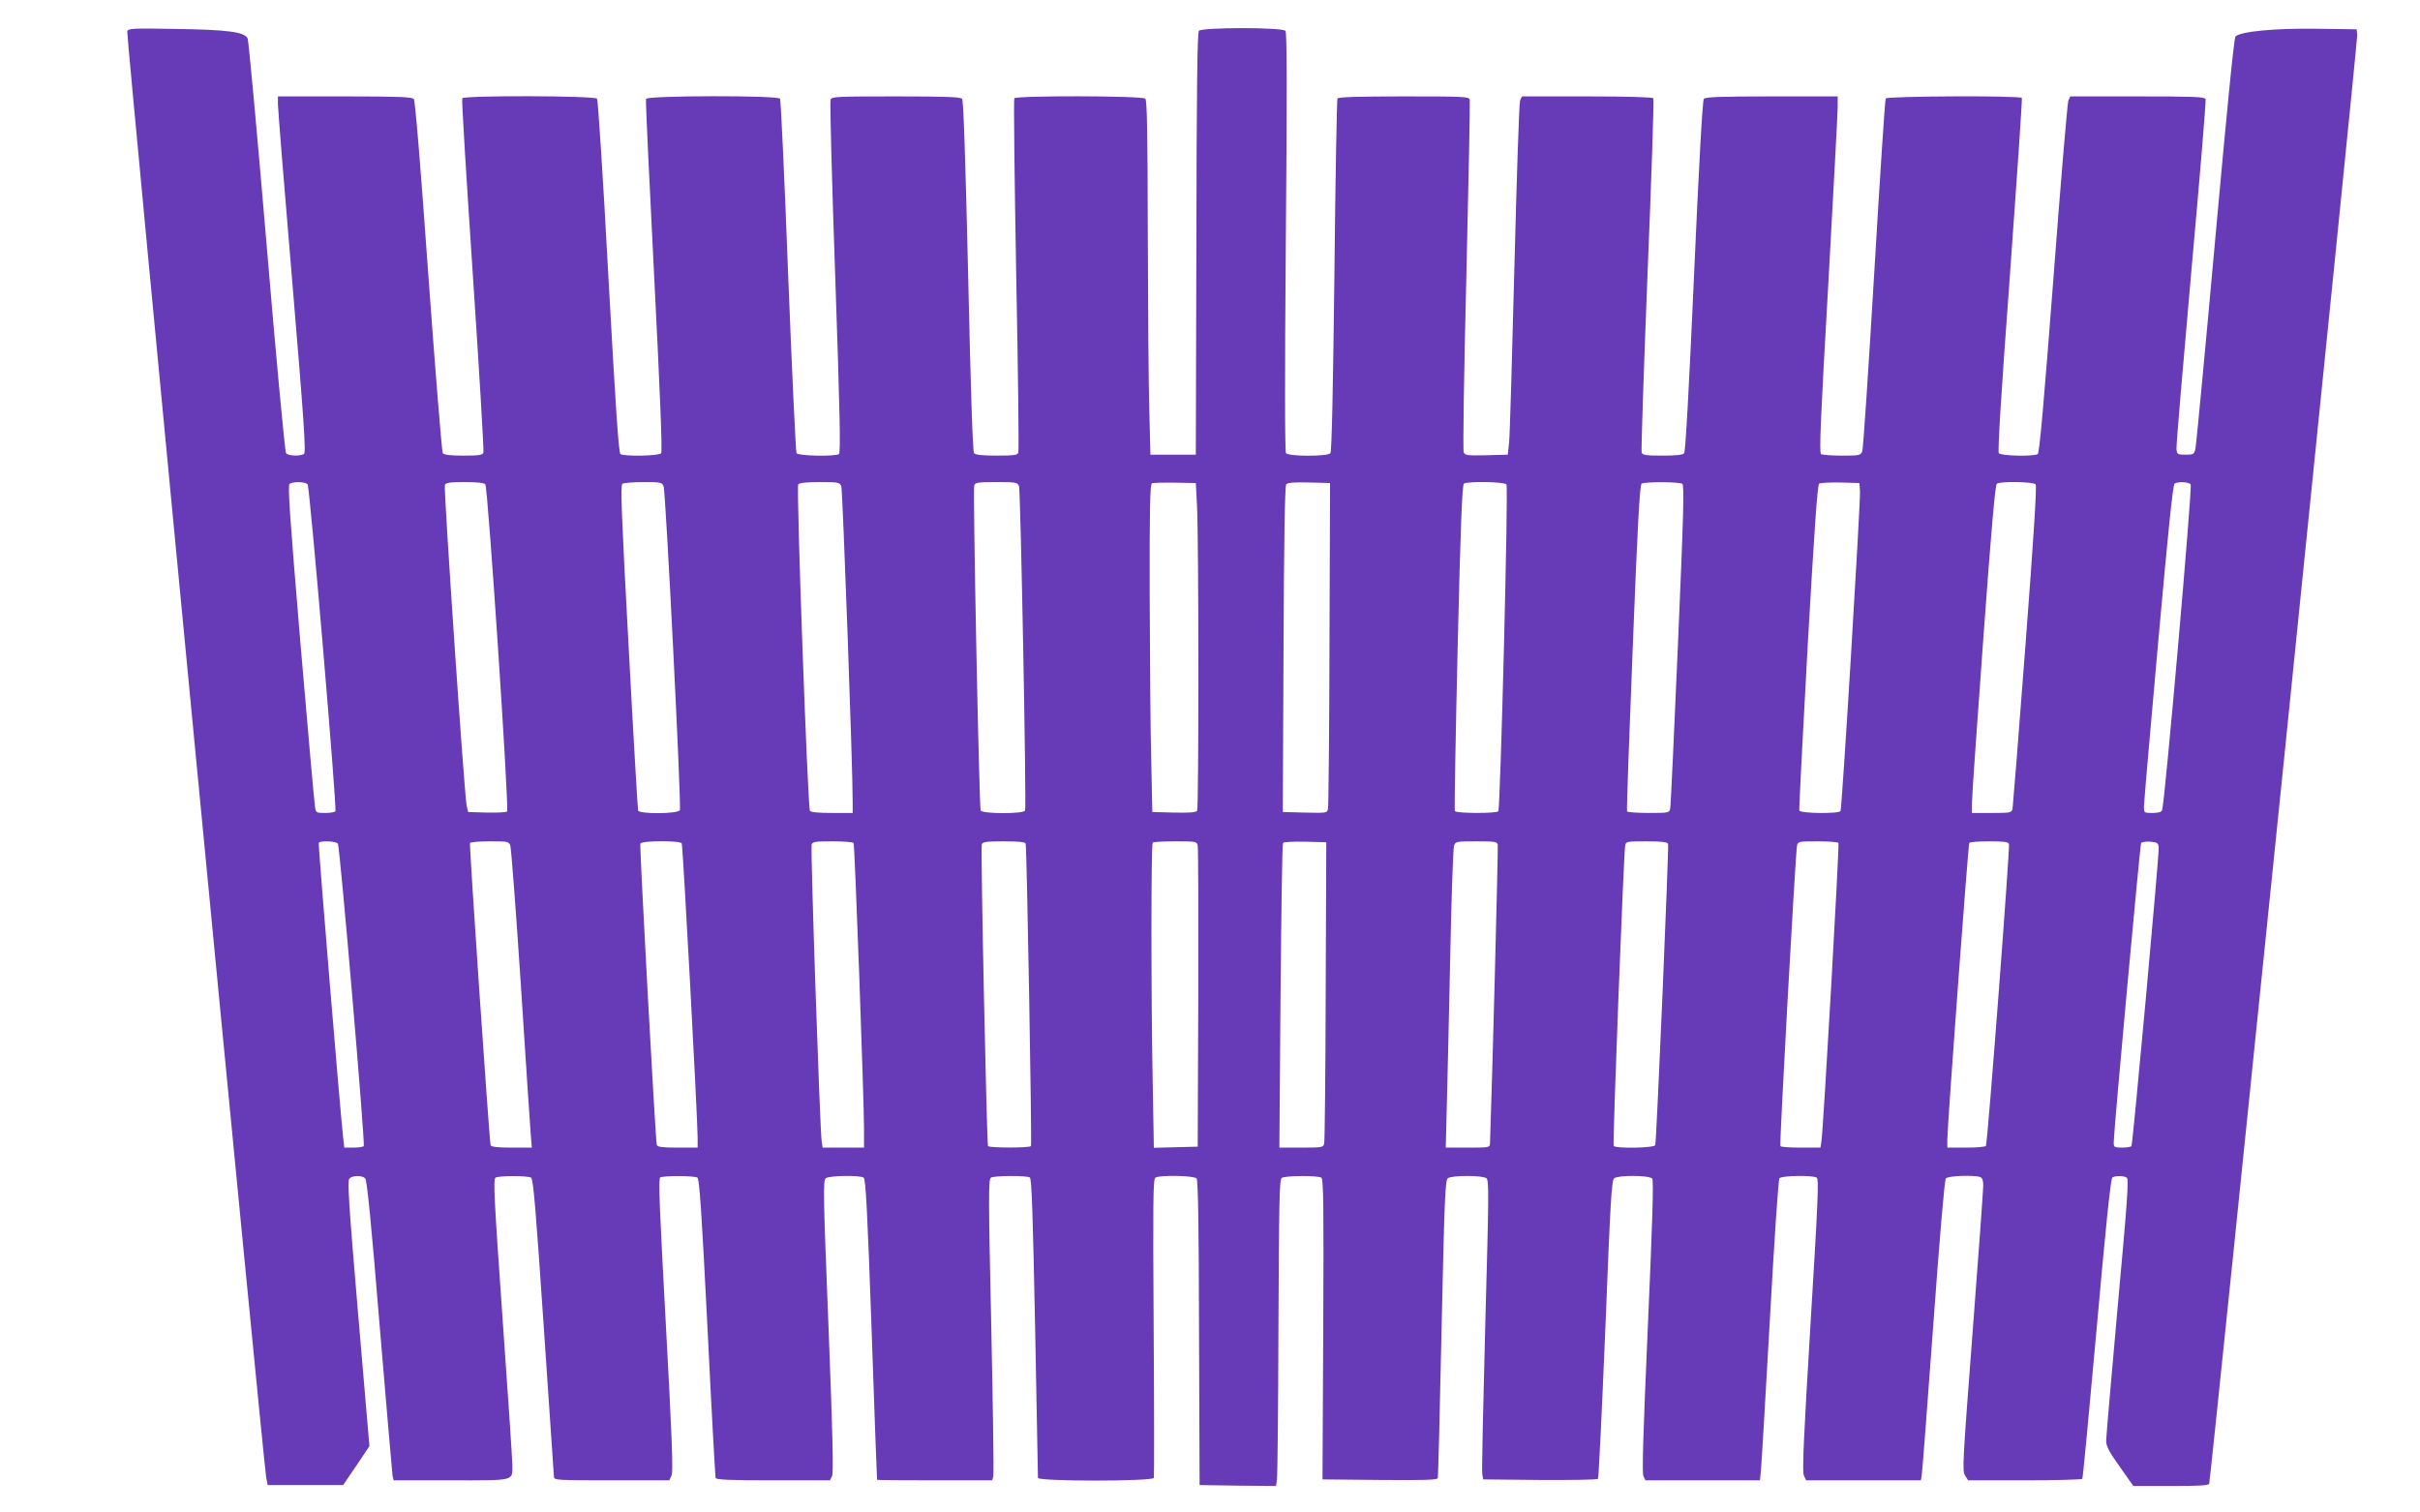<?xml version="1.0" standalone="no"?>
<!DOCTYPE svg PUBLIC "-//W3C//DTD SVG 20010904//EN"
 "http://www.w3.org/TR/2001/REC-SVG-20010904/DTD/svg10.dtd">
<svg version="1.0" xmlns="http://www.w3.org/2000/svg"
 width="1280pt" height="800pt" viewBox="0 0 1280 800"
 preserveAspectRatio="xMidYMid meet">
<g transform="translate(0,800) scale(0.1,-0.1)"
fill="#673ab7" stroke="none">
<path d="M673 7834 c-6 -16 719 -7559 735 -7649 l8 -40 199 0 200 0 70 103 69
103 -60 701 c-50 589 -57 703 -46 714 17 18 67 18 84 1 9 -10 31 -226 76 -778
35 -420 66 -776 68 -792 l6 -27 303 0 c344 0 325 -5 325 82 0 24 -23 373 -52
776 -44 630 -50 735 -37 743 18 11 170 11 188 0 12 -7 25 -169 67 -788 29
-428 53 -786 54 -795 0 -17 21 -18 305 -18 l305 0 12 26 c9 20 3 190 -30 796
-34 622 -40 773 -30 780 17 10 179 10 197 -1 10 -7 22 -173 53 -792 21 -431
41 -790 43 -796 3 -10 73 -13 305 -13 l300 0 11 23 c8 17 3 235 -19 793 -28
704 -29 770 -14 782 18 14 179 17 200 3 11 -6 20 -175 42 -802 15 -437 28
-795 29 -796 1 -2 138 -3 305 -3 l304 0 6 22 c3 13 -2 371 -11 796 -15 674
-15 775 -2 783 17 11 189 12 206 1 10 -6 16 -190 28 -793 8 -431 15 -790 15
-796 0 -19 606 -19 613 0 2 6 2 365 -1 795 -4 667 -3 785 9 793 23 15 205 11
218 -4 8 -10 12 -244 13 -818 l3 -804 202 -3 202 -2 5 32 c3 18 7 383 8 811 3
678 5 779 18 787 19 12 190 13 209 1 11 -7 13 -138 10 -802 l-4 -794 303 -3
c237 -2 303 0 307 10 2 7 11 364 20 793 15 685 19 782 33 793 10 7 48 12 102
12 54 0 92 -5 102 -12 14 -12 13 -84 -6 -774 -11 -418 -19 -774 -16 -790 l5
-29 299 -3 c165 -1 303 1 308 6 4 4 21 361 39 792 27 683 33 787 47 798 23 17
186 16 201 -2 8 -10 2 -211 -23 -781 -25 -564 -31 -774 -24 -791 l11 -24 303
0 303 0 5 52 c3 29 24 386 47 793 24 431 45 745 51 753 12 14 175 17 197 3 12
-8 7 -123 -33 -779 -37 -612 -44 -776 -35 -796 l12 -26 303 0 304 0 4 23 c3
12 30 368 61 791 33 454 60 775 67 783 11 14 151 19 182 7 11 -4 16 -19 16
-43 0 -20 -25 -368 -56 -773 -53 -694 -56 -739 -40 -763 l16 -25 300 0 c164 0
301 4 304 8 3 5 37 364 76 797 48 541 74 792 83 797 16 10 59 10 76 -1 11 -7
4 -118 -48 -682 -33 -371 -61 -690 -61 -710 0 -28 15 -57 72 -137 l72 -102
198 0 c150 0 200 3 203 12 8 24 786 7633 783 7663 l-3 30 -215 3 c-222 3 -401
-15 -426 -41 -8 -7 -48 -419 -108 -1082 -53 -588 -100 -1083 -104 -1100 -7
-28 -11 -30 -52 -30 -43 0 -45 2 -48 30 -2 17 34 437 78 934 45 497 79 909 76
917 -4 12 -67 14 -361 14 l-355 0 -10 -22 c-5 -13 -41 -437 -79 -942 -52 -677
-74 -922 -83 -928 -22 -13 -194 -10 -206 5 -6 8 12 311 59 941 37 512 66 934
63 938 -8 13 -712 10 -720 -3 -4 -6 -31 -424 -61 -928 -30 -504 -58 -926 -63
-938 -9 -22 -15 -23 -107 -23 -54 0 -104 4 -111 8 -10 7 -3 180 38 894 27 487
50 911 50 942 l0 56 -349 0 c-274 0 -351 -3 -359 -13 -7 -8 -26 -348 -52 -937
-26 -589 -45 -929 -52 -937 -7 -9 -41 -13 -115 -13 -85 0 -105 3 -110 16 -3 8
11 431 31 939 21 509 35 929 31 935 -4 6 -126 10 -351 10 l-344 0 -10 -22 c-5
-13 -18 -410 -30 -883 -12 -473 -24 -889 -28 -925 l-7 -65 -112 -3 c-99 -2
-113 -1 -121 15 -5 10 1 406 14 933 12 503 20 923 18 933 -5 16 -30 17 -349
17 -237 0 -346 -3 -351 -11 -3 -6 -11 -428 -16 -937 -7 -584 -14 -932 -21
-939 -13 -18 -221 -18 -235 0 -6 8 -7 381 -1 1116 7 809 6 1108 -2 1118 -17
19 -441 19 -458 0 -8 -10 -12 -325 -13 -1128 l-3 -1114 -120 0 -120 0 -6 235
c-4 129 -7 550 -8 936 -1 529 -4 703 -13 712 -16 16 -684 17 -693 2 -4 -6 1
-427 10 -935 10 -508 15 -931 11 -940 -4 -12 -26 -15 -114 -15 -76 0 -113 4
-120 13 -7 8 -18 337 -31 936 -15 639 -25 928 -32 938 -9 10 -78 13 -351 13
-312 0 -339 -1 -345 -17 -4 -10 7 -434 25 -942 25 -730 29 -927 19 -933 -21
-13 -215 -10 -224 5 -4 6 -24 428 -44 937 -19 509 -39 931 -43 938 -11 18
-702 17 -709 -1 -3 -7 17 -429 43 -937 31 -610 44 -929 37 -937 -11 -15 -193
-18 -215 -5 -10 7 -25 235 -64 938 -28 522 -55 934 -60 942 -13 16 -703 18
-713 2 -4 -6 22 -426 56 -934 34 -508 59 -931 56 -940 -5 -13 -23 -16 -105
-16 -68 0 -103 4 -110 13 -5 6 -39 428 -76 936 -42 590 -70 928 -77 937 -9 11
-75 14 -365 14 l-354 0 0 -41 c0 -22 34 -446 76 -941 62 -737 73 -902 62 -909
-20 -13 -84 -11 -95 4 -6 6 -52 498 -102 1092 -50 594 -96 1090 -101 1101 -14
35 -105 47 -383 51 -229 4 -248 3 -254 -13z m954 -2396 c12 -15 156 -1715 147
-1729 -3 -5 -27 -9 -54 -9 -48 0 -49 1 -54 33 -3 17 -38 407 -77 866 -57 680
-68 836 -57 842 20 13 84 11 95 -3z m940 0 c14 -18 127 -1718 115 -1730 -5 -5
-53 -7 -108 -6 l-98 3 -8 35 c-12 57 -122 1676 -115 1694 5 13 23 16 105 16
68 0 103 -4 109 -12z m943 -10 c11 -27 95 -1691 86 -1713 -7 -20 -214 -22
-221 -2 -2 6 -25 396 -50 866 -38 703 -44 855 -33 862 7 5 57 9 111 9 92 0 98
-1 107 -22z m940 0 c7 -20 61 -1501 60 -1670 l0 -58 -109 0 c-71 0 -112 4
-117 11 -12 20 -73 1713 -62 1727 7 8 43 12 114 12 99 0 105 -1 114 -22z m940
0 c8 -23 40 -1691 32 -1715 -6 -19 -228 -18 -235 0 -8 21 -42 1701 -34 1720 5
15 21 17 117 17 105 0 111 -1 120 -22z m941 -98 c10 -174 10 -1603 1 -1618 -6
-9 -38 -12 -123 -10 l-114 3 -6 280 c-4 154 -7 544 -8 867 -1 461 2 587 12
592 6 2 62 4 122 3 l110 -2 6 -115z m701 -735 c-1 -467 -5 -860 -8 -873 -4
-22 -7 -23 -122 -20 l-117 3 4 860 c2 566 7 864 14 873 7 9 40 12 121 10 l111
-3 -3 -850z m936 843 c11 -14 -32 -1710 -43 -1729 -8 -12 -222 -12 -230 1 -3
5 4 395 15 867 15 644 24 859 33 865 21 13 213 10 225 -4z m930 3 c11 -7 7
-156 -23 -852 -20 -464 -38 -854 -41 -866 -4 -22 -8 -23 -114 -23 -60 0 -111
4 -114 8 -3 5 11 395 30 867 25 639 37 861 47 867 16 10 199 10 215 -1z m940
-41 c3 -58 -95 -1677 -103 -1690 -9 -15 -212 -13 -218 3 -2 6 18 396 44 866
36 629 52 857 61 863 7 4 58 7 113 6 l100 -3 3 -45z m929 38 c7 -9 -11 -291
-54 -853 -35 -462 -66 -850 -68 -862 -5 -22 -10 -23 -110 -23 l-105 0 0 53 c0
28 27 418 60 866 43 588 63 817 72 823 22 13 194 10 205 -4z m820 0 c10 -13
-137 -1687 -151 -1723 -4 -10 -19 -15 -51 -15 -45 0 -45 0 -45 35 0 19 34 409
75 866 53 593 78 835 87 841 20 12 74 9 85 -4z m-9800 -1900 c11 -14 145
-1586 137 -1600 -3 -4 -27 -8 -54 -8 l-49 0 -6 53 c-16 143 -133 1552 -129
1559 8 13 91 9 101 -4z m912 -10 c5 -13 30 -345 56 -738 25 -393 49 -748 52
-787 l6 -73 -107 0 c-77 0 -108 4 -111 13 -7 23 -114 1590 -109 1598 3 5 50 9
105 9 94 0 100 -1 108 -22z m907 11 c6 -10 83 -1438 84 -1556 l0 -53 -105 0
c-80 0 -107 3 -111 14 -7 19 -92 1579 -87 1594 7 16 209 17 219 1z m909 2 c6
-10 55 -1352 55 -1513 l0 -98 -110 0 -109 0 -5 33 c-9 61 -60 1552 -53 1570 5
15 21 17 111 17 58 0 107 -4 111 -9z m910 -3 c6 -18 34 -1591 28 -1600 -6 -10
-220 -10 -227 0 -7 12 -40 1578 -33 1596 5 13 24 16 117 16 79 0 112 -4 115
-12z m910 -10 c3 -13 4 -376 3 -808 l-3 -785 -116 -3 -116 -3 -6 347 c-9 449
-9 1259 0 1267 3 4 57 7 119 7 110 0 114 -1 119 -22z m677 -768 c-1 -432 -5
-795 -8 -807 -4 -22 -8 -23 -121 -23 l-116 0 6 801 c4 440 9 805 13 810 3 6
54 8 117 7 l112 -3 -3 -785z m910 773 c3 -13 -29 -1246 -41 -1580 -1 -23 -4
-23 -118 -23 l-116 0 6 238 c4 130 11 485 18 787 6 303 15 560 20 573 8 21 14
22 118 22 95 0 109 -2 113 -17z m901 4 c5 -14 -61 -1575 -68 -1594 -5 -15
-210 -19 -220 -4 -6 10 53 1550 61 1589 4 21 8 22 113 22 79 0 110 -4 114 -13z
m901 4 c6 -9 -80 -1516 -90 -1578 l-5 -33 -104 0 c-57 0 -106 3 -108 8 -6 8
80 1556 88 1590 5 21 10 22 110 22 57 0 106 -4 109 -9z m902 -5 c6 -16 -113
-1583 -122 -1597 -3 -5 -50 -9 -105 -9 l-99 0 0 45 c0 70 110 1557 116 1567 3
4 50 8 105 8 76 0 101 -3 105 -14z m792 -17 c4 -31 -137 -1569 -144 -1581 -3
-4 -25 -8 -50 -8 -41 0 -44 2 -44 28 0 57 139 1573 145 1583 4 5 26 9 48 7 37
-3 42 -6 45 -29z"/>
</g>
</svg>
